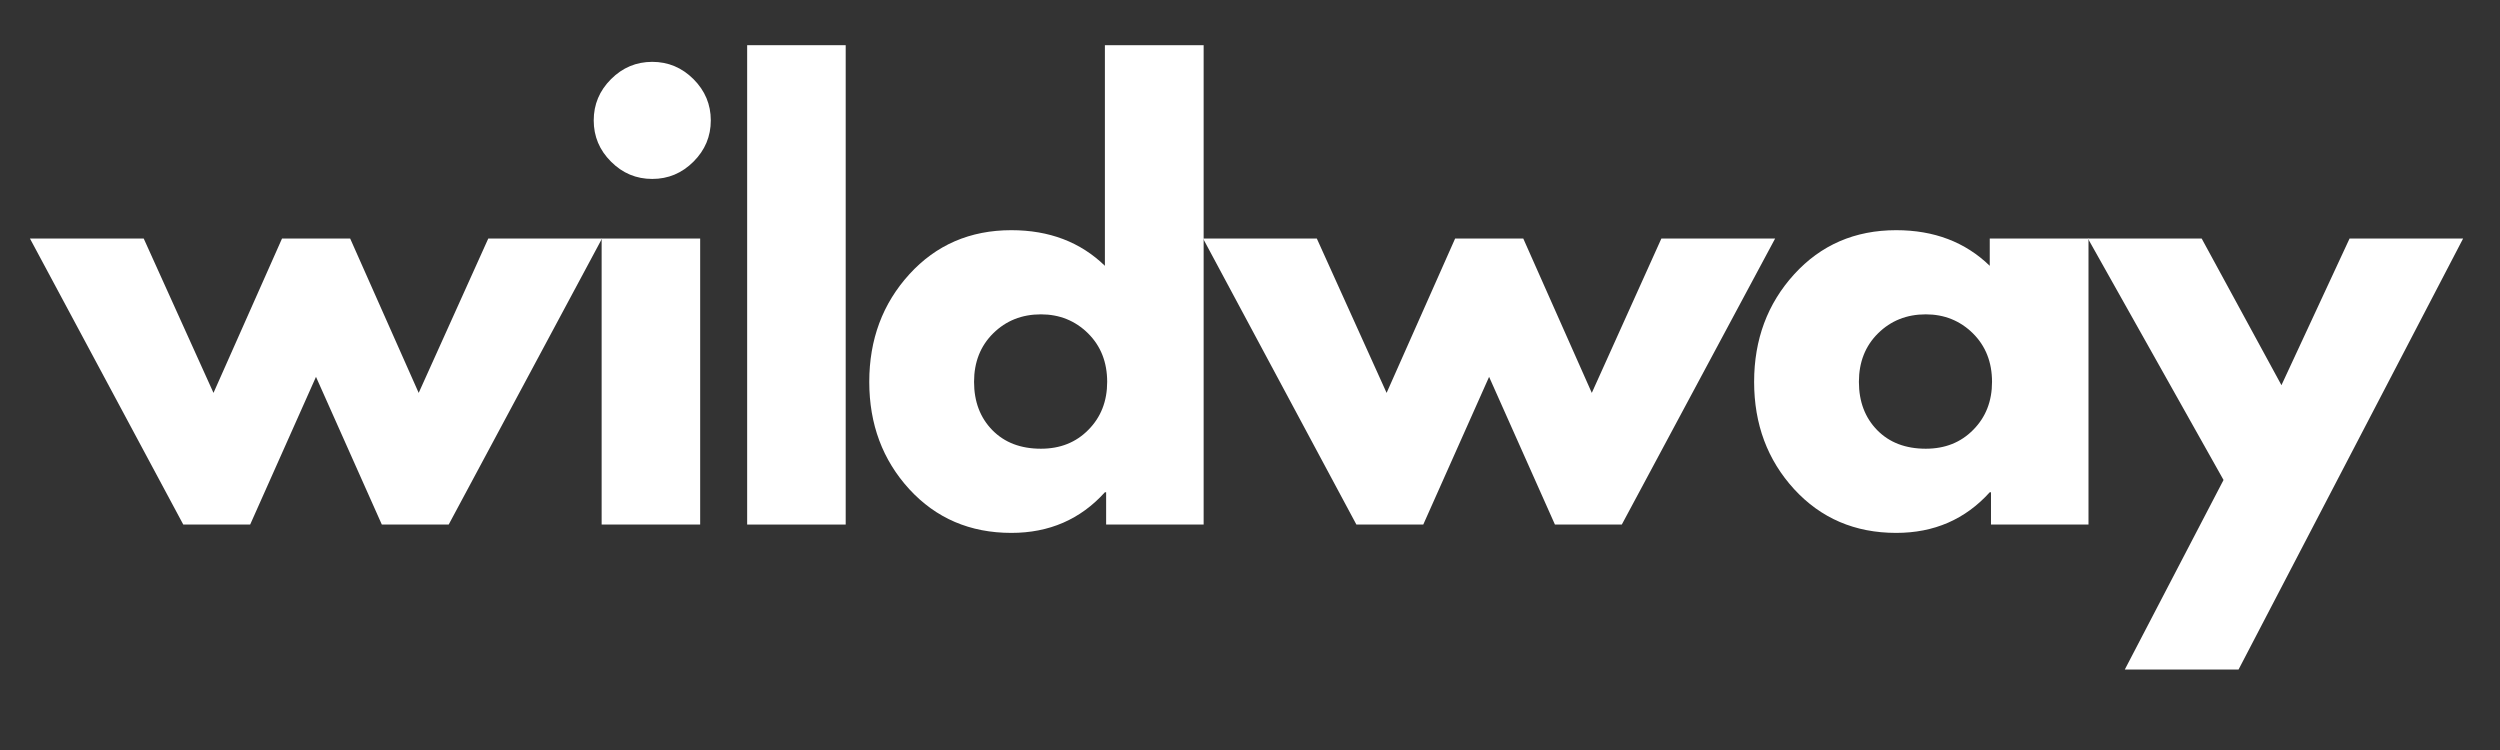 <svg version="1.0" preserveAspectRatio="xMidYMid meet" height="75" viewBox="0 0 187.5 56.25" zoomAndPan="magnify" width="250" xmlns:xlink="http://www.w3.org/1999/xlink" xmlns="http://www.w3.org/2000/svg"><rect x="0" y="0" width="187.5" height="56.25" fill="#333333" stroke="none"/><defs><g></g></defs><g fill-opacity="1" fill="#ffffff"><g transform="translate(3.09, 39.342)"><g><path d="M 15.672 0 L 10.656 0 L -0.844 -21.453 L 7.688 -21.453 L 12.922 -9.875 L 18.062 -21.453 L 23.172 -21.453 L 28.312 -9.875 L 33.531 -21.453 L 42.062 -21.453 L 30.562 0 L 25.547 0 L 20.609 -11.078 Z M 15.672 0"></path></g></g></g><g fill-opacity="1" fill="#ffffff"><g transform="translate(42.607, 39.342)"><g><path d="M 3.219 -33.406 C 4.082 -34.27 5.113 -34.703 6.312 -34.703 C 7.508 -34.703 8.539 -34.27 9.406 -33.406 C 10.27 -32.539 10.703 -31.508 10.703 -30.312 C 10.703 -29.113 10.27 -28.082 9.406 -27.219 C 8.539 -26.352 7.508 -25.922 6.312 -25.922 C 5.113 -25.922 4.082 -26.352 3.219 -27.219 C 2.352 -28.082 1.922 -29.113 1.922 -30.312 C 1.922 -31.508 2.352 -32.539 3.219 -33.406 Z M 2.516 -21.453 L 2.516 0 L 9.906 0 L 9.906 -21.453 Z M 2.516 -21.453"></path></g></g></g><g fill-opacity="1" fill="#ffffff"><g transform="translate(53.521, 39.342)"><g><path d="M 2.516 0 L 2.516 -35.953 L 9.906 -35.953 L 9.906 0 Z M 2.516 0"></path></g></g></g><g fill-opacity="1" fill="#ffffff"><g transform="translate(64.226, 39.342)"><g><path d="M 3.969 -2.656 C 1.969 -4.844 0.969 -7.523 0.969 -10.703 C 0.969 -13.879 1.969 -16.566 3.969 -18.766 C 5.977 -20.973 8.531 -22.078 11.625 -22.078 C 14.469 -22.078 16.805 -21.188 18.641 -19.406 L 18.641 -35.953 L 26.047 -35.953 L 26.047 0 L 18.734 0 L 18.734 -2.422 L 18.641 -2.422 C 16.805 -0.391 14.469 0.625 11.625 0.625 C 8.531 0.625 5.977 -0.469 3.969 -2.656 Z M 10.266 -14.344 C 9.305 -13.395 8.828 -12.18 8.828 -10.703 C 8.828 -9.223 9.285 -8.016 10.203 -7.078 C 11.117 -6.148 12.332 -5.688 13.844 -5.688 C 15.289 -5.688 16.477 -6.16 17.406 -7.109 C 18.344 -8.055 18.812 -9.254 18.812 -10.703 C 18.812 -12.18 18.332 -13.395 17.375 -14.344 C 16.414 -15.289 15.238 -15.766 13.844 -15.766 C 12.414 -15.766 11.223 -15.289 10.266 -14.344 Z M 10.266 -14.344"></path></g></g></g><g fill-opacity="1" fill="#ffffff"><g transform="translate(91.073, 39.342)"><g><path d="M 15.672 0 L 10.656 0 L -0.844 -21.453 L 7.688 -21.453 L 12.922 -9.875 L 18.062 -21.453 L 23.172 -21.453 L 28.312 -9.875 L 33.531 -21.453 L 42.062 -21.453 L 30.562 0 L 25.547 0 L 20.609 -11.078 Z M 15.672 0"></path></g></g></g><g fill-opacity="1" fill="#ffffff"><g transform="translate(130.59, 39.342)"><g><path d="M 3.969 -2.656 C 1.969 -4.844 0.969 -7.523 0.969 -10.703 C 0.969 -13.879 1.969 -16.566 3.969 -18.766 C 5.977 -20.973 8.531 -22.078 11.625 -22.078 C 14.469 -22.078 16.805 -21.188 18.641 -19.406 L 18.641 -21.453 L 26.047 -21.453 L 26.047 0 L 18.734 0 L 18.734 -2.422 L 18.641 -2.422 C 16.805 -0.391 14.469 0.625 11.625 0.625 C 8.531 0.625 5.977 -0.469 3.969 -2.656 Z M 10.266 -14.344 C 9.305 -13.395 8.828 -12.18 8.828 -10.703 C 8.828 -9.223 9.285 -8.016 10.203 -7.078 C 11.117 -6.148 12.332 -5.688 13.844 -5.688 C 15.289 -5.688 16.477 -6.16 17.406 -7.109 C 18.344 -8.055 18.812 -9.254 18.812 -10.703 C 18.812 -12.18 18.332 -13.395 17.375 -14.344 C 16.414 -15.289 15.238 -15.766 13.844 -15.766 C 12.414 -15.766 11.223 -15.289 10.266 -14.344 Z M 10.266 -14.344"></path></g></g></g><g fill-opacity="1" fill="#ffffff"><g transform="translate(157.437, 39.342)"><g><path d="M 18.781 -21.453 L 27.297 -21.453 L 10.453 10.875 L 1.922 10.875 L 9.328 -3.344 L -0.844 -21.453 L 7.688 -21.453 L 13.672 -10.453 Z M 18.781 -21.453"></path></g></g></g></svg>